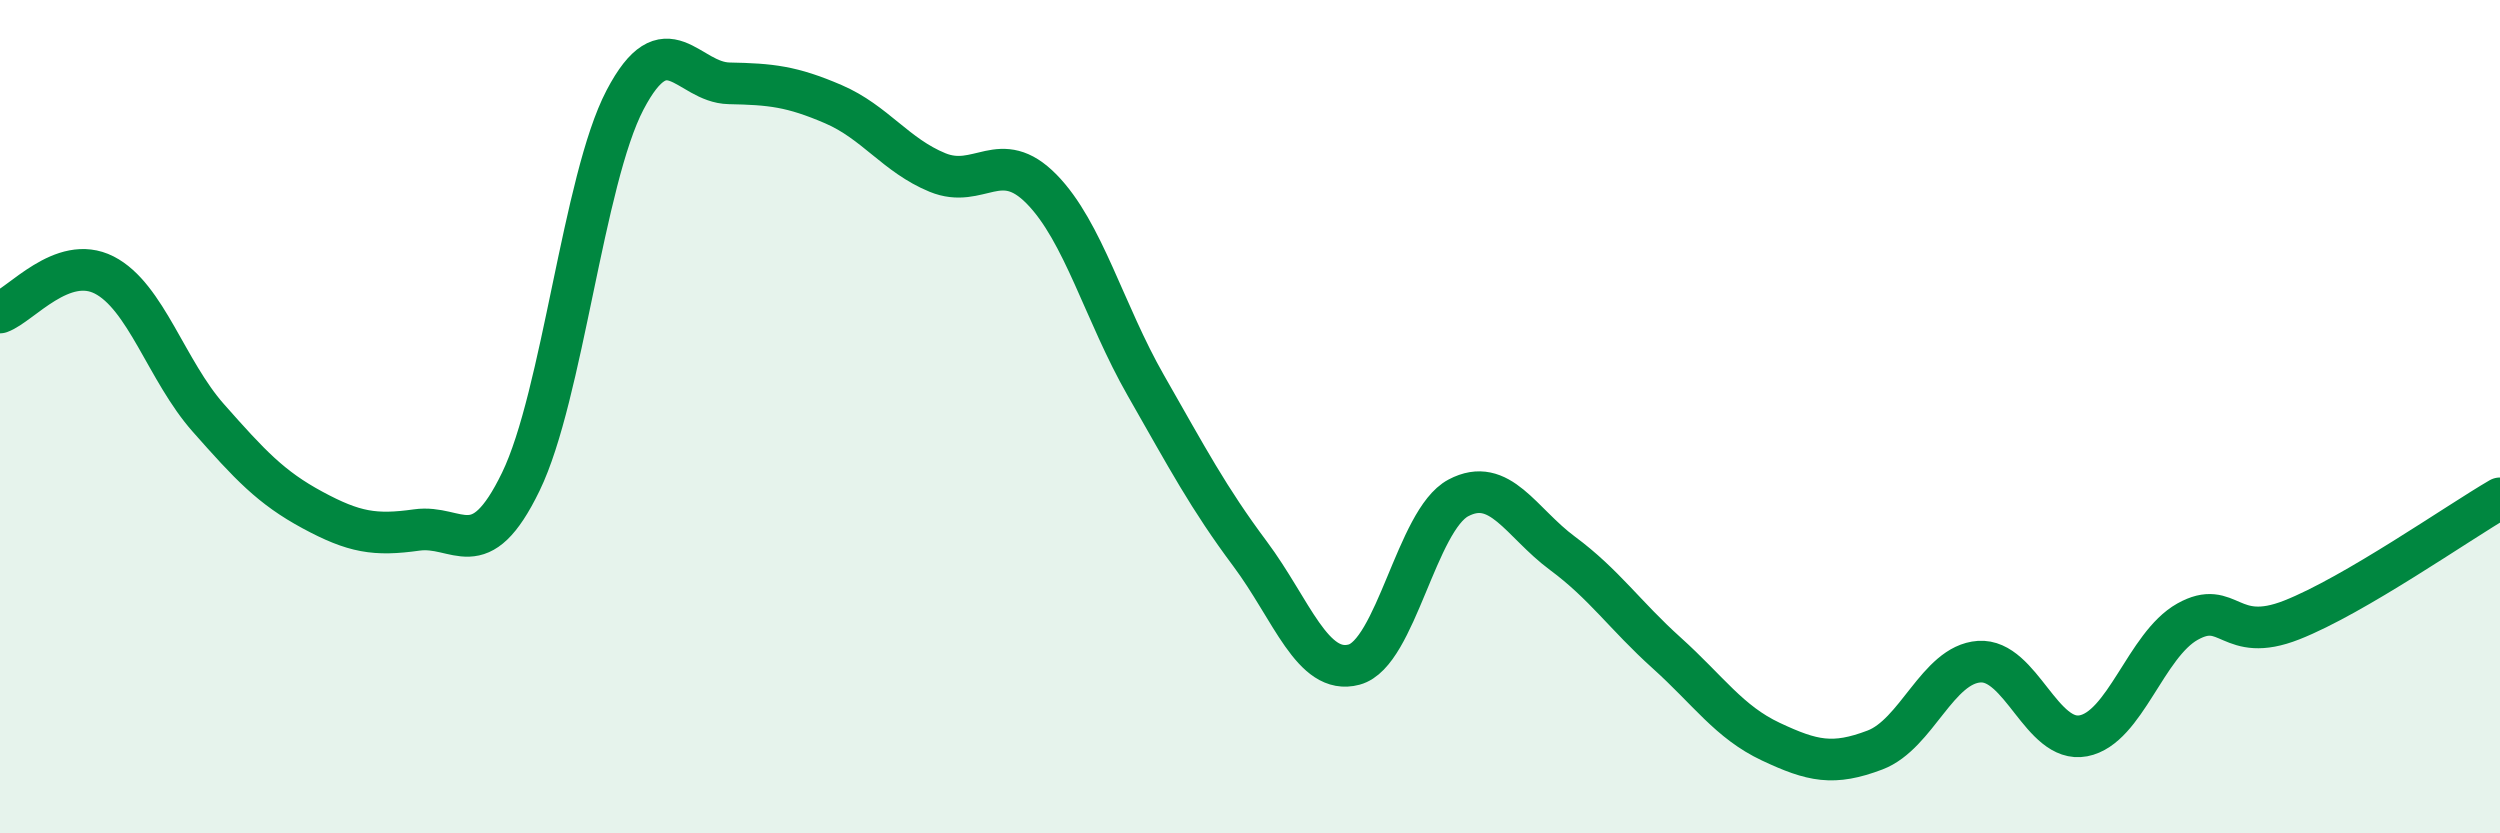 
    <svg width="60" height="20" viewBox="0 0 60 20" xmlns="http://www.w3.org/2000/svg">
      <path
        d="M 0,7.5 C 0.5,7.32 1.5,6.09 2.5,6.6 C 3.5,7.11 4,8.9 5,10.03 C 6,11.16 6.5,11.7 7.5,12.24 C 8.5,12.78 9,12.86 10,12.72 C 11,12.58 11.5,13.62 12.5,11.56 C 13.5,9.5 14,4.31 15,2.4 C 16,0.49 16.5,1.98 17.5,2 C 18.5,2.02 19,2.07 20,2.5 C 21,2.93 21.5,3.73 22.5,4.14 C 23.5,4.55 24,3.52 25,4.54 C 26,5.56 26.5,7.5 27.5,9.25 C 28.5,11 29,11.95 30,13.29 C 31,14.63 31.5,16.22 32.5,15.95 C 33.5,15.68 34,12.48 35,11.95 C 36,11.42 36.5,12.54 37.5,13.28 C 38.5,14.02 39,14.77 40,15.67 C 41,16.57 41.5,17.33 42.5,17.8 C 43.5,18.27 44,18.38 45,18 C 46,17.62 46.5,15.95 47.5,15.88 C 48.5,15.81 49,17.85 50,17.66 C 51,17.47 51.5,15.48 52.5,14.92 C 53.5,14.36 53.5,15.47 55,14.88 C 56.5,14.29 59,12.54 60,11.96L60 20L0 20Z"
        fill="#008740"
        opacity="0.1"
        stroke-linecap="round"
        stroke-linejoin="round"
      />
      <path
        d="M 0,7.5 C 0.5,7.32 1.5,6.09 2.5,6.6 C 3.5,7.11 4,8.9 5,10.03 C 6,11.16 6.5,11.7 7.5,12.24 C 8.5,12.78 9,12.86 10,12.72 C 11,12.58 11.5,13.62 12.5,11.56 C 13.5,9.5 14,4.31 15,2.4 C 16,0.49 16.5,1.98 17.5,2 C 18.5,2.02 19,2.07 20,2.5 C 21,2.93 21.5,3.73 22.5,4.14 C 23.5,4.55 24,3.52 25,4.54 C 26,5.56 26.5,7.5 27.5,9.25 C 28.5,11 29,11.95 30,13.29 C 31,14.63 31.5,16.22 32.5,15.95 C 33.5,15.68 34,12.48 35,11.95 C 36,11.42 36.5,12.54 37.5,13.28 C 38.5,14.02 39,14.77 40,15.67 C 41,16.57 41.5,17.33 42.5,17.8 C 43.5,18.27 44,18.38 45,18 C 46,17.62 46.5,15.95 47.5,15.88 C 48.5,15.81 49,17.85 50,17.66 C 51,17.47 51.5,15.48 52.5,14.92 C 53.5,14.36 53.5,15.47 55,14.88 C 56.5,14.29 59,12.54 60,11.96"
        stroke="#008740"
        stroke-width="1"
        fill="none"
        stroke-linecap="round"
        stroke-linejoin="round"
      />
    </svg>
  